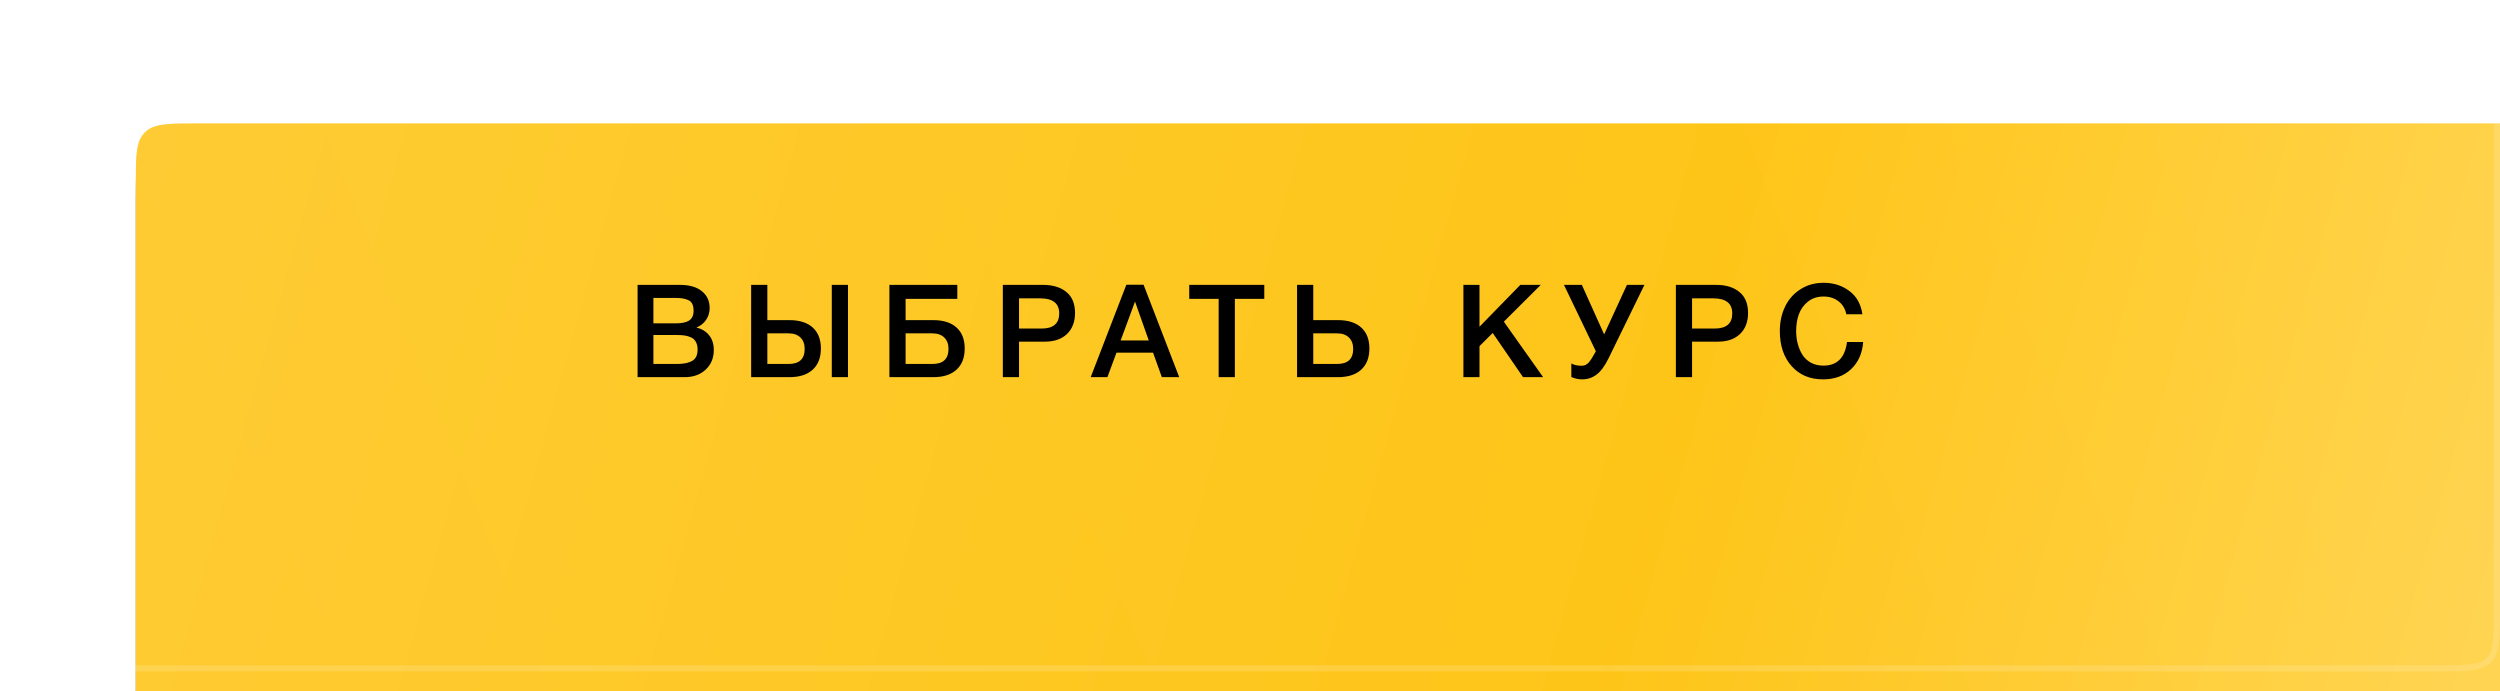 <?xml version="1.0" encoding="UTF-8"?> <svg xmlns="http://www.w3.org/2000/svg" width="405" height="112" viewBox="0 0 405 112" fill="none"> <g filter="url(#filter0_iiii_1413_815)"> <path d="M0 12.526C0 7.812 0 5.455 1.464 3.99C2.929 2.526 5.286 2.526 10 2.526H395C399.714 2.526 402.071 2.526 403.536 3.99C405 5.455 405 7.812 405 12.526V101.297C405 106.011 405 108.368 403.536 109.833C402.071 111.297 399.714 111.297 395 111.297H10C5.286 111.297 2.929 111.297 1.464 109.833C0 108.368 0 106.011 0 101.297V12.526Z" fill="#745700"></path> </g> <path d="M10 3.026H395C397.371 3.026 399.099 3.027 400.42 3.204C401.726 3.38 402.558 3.72 403.182 4.344C403.806 4.968 404.146 5.8 404.321 7.106C404.499 8.427 404.5 10.155 404.5 12.526V101.297C404.5 103.668 404.499 105.397 404.321 106.717C404.146 108.023 403.806 108.855 403.182 109.479C402.558 110.103 401.726 110.443 400.42 110.619C399.099 110.796 397.371 110.797 395 110.797H10C7.629 110.797 5.901 110.796 4.58 110.619C3.274 110.443 2.442 110.103 1.818 109.479C1.194 108.855 0.854 108.023 0.679 106.717C0.501 105.397 0.5 103.668 0.5 101.297V12.526C0.5 10.155 0.501 8.427 0.679 7.106C0.854 5.8 1.194 4.968 1.818 4.344C2.442 3.72 3.274 3.38 4.58 3.204C5.901 3.027 7.629 3.026 10 3.026Z" stroke="white" stroke-opacity="0.15"></path> <g filter="url(#filter1_iiii_1413_815)"> <path d="M0 10C0 5.286 0 2.929 1.464 1.464C2.929 0 5.286 0 10 0H395C399.714 0 402.071 0 403.536 1.464C405 2.929 405 5.286 405 10V98.771C405 103.485 405 105.843 403.536 107.307C402.071 108.771 399.714 108.771 395 108.771H10C5.286 108.771 2.929 108.771 1.464 107.307C0 105.843 0 103.485 0 98.771V10Z" fill="url(#paint0_linear_1413_815)"></path> <path d="M0 10C0 5.286 0 2.929 1.464 1.464C2.929 0 5.286 0 10 0H395C399.714 0 402.071 0 403.536 1.464C405 2.929 405 5.286 405 10V98.771C405 103.485 405 105.843 403.536 107.307C402.071 108.771 399.714 108.771 395 108.771H10C5.286 108.771 2.929 108.771 1.464 107.307C0 105.843 0 103.485 0 98.771V10Z" fill="url(#paint1_linear_1413_815)" fill-opacity="0.4"></path> </g> <path d="M10 0.5H395C397.371 0.5 399.099 0.501 400.42 0.679C401.726 0.854 402.558 1.194 403.182 1.818C403.806 2.442 404.146 3.274 404.321 4.58C404.499 5.901 404.5 7.629 404.5 10V98.771C404.5 101.143 404.499 102.871 404.321 104.191C404.146 105.497 403.806 106.33 403.182 106.953C402.558 107.577 401.726 107.917 400.42 108.093C399.099 108.27 397.371 108.271 395 108.271H10C7.629 108.271 5.901 108.27 4.58 108.093C3.274 107.917 2.442 107.577 1.818 106.953C1.194 106.33 0.854 105.497 0.679 104.191C0.501 102.871 0.5 101.143 0.5 98.771V10C0.5 7.629 0.501 5.901 0.679 4.58C0.854 3.274 1.194 2.442 1.818 1.818C2.442 1.194 3.274 0.854 4.58 0.679C5.901 0.501 7.629 0.5 10 0.5Z" stroke="white" stroke-opacity="0.15"></path> <path d="M103.288 46.148H110.113C111.681 46.148 112.878 46.491 113.704 47.177C114.544 47.849 114.964 48.759 114.964 49.907C114.964 50.621 114.768 51.265 114.376 51.839C113.984 52.399 113.466 52.805 112.822 53.057C113.69 53.267 114.376 53.687 114.88 54.317C115.384 54.947 115.636 55.738 115.636 56.69C115.636 58.006 115.195 59.07 114.313 59.882C113.445 60.694 112.311 61.1 110.911 61.1H103.288V46.148ZM105.85 48.269V52.385H109.42C110.428 52.385 111.17 52.231 111.646 51.923C112.122 51.601 112.36 51.069 112.36 50.327C112.36 49.487 112.108 48.934 111.604 48.668C111.114 48.402 110.414 48.269 109.504 48.269H105.85ZM105.85 54.275V58.958H109.777C110.785 58.958 111.576 58.79 112.15 58.454C112.724 58.118 113.011 57.509 113.011 56.627C113.011 56.137 112.92 55.731 112.738 55.409C112.57 55.073 112.318 54.828 111.982 54.674C111.66 54.52 111.324 54.415 110.974 54.359C110.624 54.303 110.211 54.275 109.735 54.275H105.85ZM132.984 56.459C132.984 57.943 132.536 59.091 131.64 59.903C130.758 60.701 129.505 61.1 127.881 61.1H121.686V46.148H124.311V51.86H127.881C129.519 51.86 130.779 52.259 131.661 53.057C132.543 53.855 132.984 54.989 132.984 56.459ZM130.359 56.522C130.359 55.738 130.128 55.122 129.666 54.674C129.204 54.226 128.56 54.002 127.734 54.002H124.311V58.958H127.776C129.498 58.958 130.359 58.146 130.359 56.522ZM134.748 46.148H137.373V61.1H134.748V46.148ZM156.283 56.459C156.283 57.943 155.835 59.091 154.939 59.903C154.057 60.701 152.804 61.1 151.18 61.1H144.082V46.148H155.086V48.416H146.707V51.86H151.18C152.818 51.86 154.078 52.259 154.96 53.057C155.842 53.855 156.283 54.989 156.283 56.459ZM153.658 56.522C153.658 55.738 153.427 55.122 152.965 54.674C152.503 54.226 151.859 54.002 151.033 54.002H146.707V58.958H151.075C152.797 58.958 153.658 58.146 153.658 56.522ZM162.459 46.148H168.948C170.558 46.148 171.825 46.533 172.749 47.303C173.687 48.059 174.156 49.193 174.156 50.705C174.156 52.133 173.722 53.267 172.854 54.107C171.986 54.933 170.803 55.346 169.305 55.346H165.084V61.1H162.459V46.148ZM165.084 48.332V53.225H168.738C170.642 53.225 171.594 52.406 171.594 50.768C171.594 49.144 170.565 48.332 168.507 48.332H165.084ZM185.26 46.127L191.035 61.1H188.221L186.793 57.131H180.871L179.401 61.1H176.692L182.467 46.127H185.26ZM186.1 55.157L183.874 48.857L181.543 55.157H186.1ZM204.815 46.148V48.416H200.048V61.1H197.423V48.416H192.656V46.148H204.815ZM221.842 56.459C221.842 57.943 221.394 59.091 220.498 59.903C219.616 60.701 218.363 61.1 216.739 61.1H210.124V46.148H212.749V51.86H216.739C218.377 51.86 219.637 52.259 220.519 53.057C221.401 53.855 221.842 54.989 221.842 56.459ZM219.217 56.522C219.217 55.738 218.986 55.122 218.524 54.674C218.062 54.226 217.418 54.002 216.592 54.002H212.749V58.958H216.634C218.356 58.958 219.217 58.146 219.217 56.522ZM249.61 46.148L243.625 52.112L249.988 61.1H246.733L241.819 53.939L239.677 56.081V61.1H237.073V46.148H239.677V52.931L246.292 46.148H249.61ZM258.526 56.9L253.36 46.148H256.258L259.87 54.17L263.566 46.148H266.401L260.584 58.055C259.982 59.287 259.338 60.162 258.652 60.68C257.966 61.198 257.189 61.457 256.321 61.457C255.705 61.457 255.117 61.331 254.557 61.079V58.874C254.963 59.126 255.523 59.252 256.237 59.252C256.685 59.252 257.063 59.077 257.371 58.727C257.679 58.377 258.057 57.782 258.505 56.942L258.526 56.9ZM271.49 46.148H277.979C279.589 46.148 280.856 46.533 281.78 47.303C282.718 48.059 283.187 49.193 283.187 50.705C283.187 52.133 282.753 53.267 281.885 54.107C281.017 54.933 279.834 55.346 278.336 55.346H274.115V61.1H271.49V46.148ZM274.115 48.332V53.225H277.769C279.673 53.225 280.625 52.406 280.625 50.768C280.625 49.144 279.596 48.332 277.538 48.332H274.115ZM301.835 55.409C301.695 57.243 301.037 58.713 299.861 59.819C298.699 60.911 297.187 61.457 295.325 61.457C293.211 61.457 291.517 60.743 290.243 59.315C288.969 57.887 288.332 55.99 288.332 53.624C288.332 52.196 288.605 50.901 289.151 49.739C289.697 48.563 290.516 47.618 291.608 46.904C292.7 46.176 293.981 45.812 295.451 45.812C297.033 45.812 298.412 46.253 299.588 47.135C300.764 48.003 301.471 49.263 301.709 50.915H299.105C298.923 50.019 298.503 49.319 297.845 48.815C297.187 48.297 296.375 48.038 295.409 48.038C294.415 48.038 293.568 48.318 292.868 48.878C292.182 49.438 291.692 50.131 291.398 50.957C291.118 51.769 290.978 52.658 290.978 53.624C290.978 54.352 291.062 55.038 291.23 55.682C291.398 56.326 291.65 56.921 291.986 57.467C292.322 57.999 292.777 58.426 293.351 58.748C293.939 59.07 294.618 59.231 295.388 59.231C297.614 59.231 298.888 57.957 299.21 55.409H301.835Z" fill="black"></path> <defs> <filter id="filter0_iiii_1413_815" x="0" y="2.526" width="424" height="120.771" filterUnits="userSpaceOnUse" color-interpolation-filters="sRGB"> <feFlood flood-opacity="0" result="BackgroundImageFix"></feFlood> <feBlend mode="normal" in="SourceGraphic" in2="BackgroundImageFix" result="shape"></feBlend> <feColorMatrix in="SourceAlpha" type="matrix" values="0 0 0 0 0 0 0 0 0 0 0 0 0 0 0 0 0 0 127 0" result="hardAlpha"></feColorMatrix> <feOffset dx="3" dy="12"></feOffset> <feGaussianBlur stdDeviation="22.5"></feGaussianBlur> <feComposite in2="hardAlpha" operator="arithmetic" k2="-1" k3="1"></feComposite> <feColorMatrix type="matrix" values="0 0 0 0 1 0 0 0 0 1 0 0 0 0 1 0 0 0 0.15 0"></feColorMatrix> <feBlend mode="normal" in2="shape" result="effect1_innerShadow_1413_815"></feBlend> <feColorMatrix in="SourceAlpha" type="matrix" values="0 0 0 0 0 0 0 0 0 0 0 0 0 0 0 0 0 0 127 0" result="hardAlpha"></feColorMatrix> <feOffset dy="6"></feOffset> <feGaussianBlur stdDeviation="17.5"></feGaussianBlur> <feComposite in2="hardAlpha" operator="arithmetic" k2="-1" k3="1"></feComposite> <feColorMatrix type="matrix" values="0 0 0 0 1 0 0 0 0 1 0 0 0 0 1 0 0 0 0.1 0"></feColorMatrix> <feBlend mode="normal" in2="effect1_innerShadow_1413_815" result="effect2_innerShadow_1413_815"></feBlend> <feColorMatrix in="SourceAlpha" type="matrix" values="0 0 0 0 0 0 0 0 0 0 0 0 0 0 0 0 0 0 127 0" result="hardAlpha"></feColorMatrix> <feOffset dx="19"></feOffset> <feGaussianBlur stdDeviation="12.5"></feGaussianBlur> <feComposite in2="hardAlpha" operator="arithmetic" k2="-1" k3="1"></feComposite> <feColorMatrix type="matrix" values="0 0 0 0 1 0 0 0 0 1 0 0 0 0 1 0 0 0 0.08 0"></feColorMatrix> <feBlend mode="normal" in2="effect2_innerShadow_1413_815" result="effect3_innerShadow_1413_815"></feBlend> <feColorMatrix in="SourceAlpha" type="matrix" values="0 0 0 0 0 0 0 0 0 0 0 0 0 0 0 0 0 0 127 0" result="hardAlpha"></feColorMatrix> <feOffset dy="2"></feOffset> <feGaussianBlur stdDeviation="7"></feGaussianBlur> <feComposite in2="hardAlpha" operator="arithmetic" k2="-1" k3="1"></feComposite> <feColorMatrix type="matrix" values="0 0 0 0 0.996 0 0 0 0 0.373 0 0 0 0 0.373 0 0 0 0.3 0"></feColorMatrix> <feBlend mode="normal" in2="effect3_innerShadow_1413_815" result="effect4_innerShadow_1413_815"></feBlend> </filter> <filter id="filter1_iiii_1413_815" x="0" y="0" width="424" height="120.771" filterUnits="userSpaceOnUse" color-interpolation-filters="sRGB"> <feFlood flood-opacity="0" result="BackgroundImageFix"></feFlood> <feBlend mode="normal" in="SourceGraphic" in2="BackgroundImageFix" result="shape"></feBlend> <feColorMatrix in="SourceAlpha" type="matrix" values="0 0 0 0 0 0 0 0 0 0 0 0 0 0 0 0 0 0 127 0" result="hardAlpha"></feColorMatrix> <feOffset dx="3" dy="12"></feOffset> <feGaussianBlur stdDeviation="22.5"></feGaussianBlur> <feComposite in2="hardAlpha" operator="arithmetic" k2="-1" k3="1"></feComposite> <feColorMatrix type="matrix" values="0 0 0 0 1 0 0 0 0 1 0 0 0 0 1 0 0 0 0.15 0"></feColorMatrix> <feBlend mode="normal" in2="shape" result="effect1_innerShadow_1413_815"></feBlend> <feColorMatrix in="SourceAlpha" type="matrix" values="0 0 0 0 0 0 0 0 0 0 0 0 0 0 0 0 0 0 127 0" result="hardAlpha"></feColorMatrix> <feOffset dy="6"></feOffset> <feGaussianBlur stdDeviation="17.5"></feGaussianBlur> <feComposite in2="hardAlpha" operator="arithmetic" k2="-1" k3="1"></feComposite> <feColorMatrix type="matrix" values="0 0 0 0 1 0 0 0 0 1 0 0 0 0 1 0 0 0 0.1 0"></feColorMatrix> <feBlend mode="normal" in2="effect1_innerShadow_1413_815" result="effect2_innerShadow_1413_815"></feBlend> <feColorMatrix in="SourceAlpha" type="matrix" values="0 0 0 0 0 0 0 0 0 0 0 0 0 0 0 0 0 0 127 0" result="hardAlpha"></feColorMatrix> <feOffset dx="19"></feOffset> <feGaussianBlur stdDeviation="12.5"></feGaussianBlur> <feComposite in2="hardAlpha" operator="arithmetic" k2="-1" k3="1"></feComposite> <feColorMatrix type="matrix" values="0 0 0 0 1 0 0 0 0 1 0 0 0 0 1 0 0 0 0.08 0"></feColorMatrix> <feBlend mode="normal" in2="effect2_innerShadow_1413_815" result="effect3_innerShadow_1413_815"></feBlend> <feColorMatrix in="SourceAlpha" type="matrix" values="0 0 0 0 0 0 0 0 0 0 0 0 0 0 0 0 0 0 127 0" result="hardAlpha"></feColorMatrix> <feOffset dy="2"></feOffset> <feGaussianBlur stdDeviation="7"></feGaussianBlur> <feComposite in2="hardAlpha" operator="arithmetic" k2="-1" k3="1"></feComposite> <feColorMatrix type="matrix" values="0 0 0 0 0.996 0 0 0 0 0.373 0 0 0 0 0.373 0 0 0 0.3 0"></feColorMatrix> <feBlend mode="normal" in2="effect3_innerShadow_1413_815" result="effect4_innerShadow_1413_815"></feBlend> </filter> <linearGradient id="paint0_linear_1413_815" x1="340.342" y1="-45.426" x2="1.225" y2="91.455" gradientUnits="userSpaceOnUse"> <stop stop-color="#FFC61A"></stop> <stop offset="1" stop-color="#FDC314"></stop> </linearGradient> <linearGradient id="paint1_linear_1413_815" x1="473.67" y1="90.333" x2="-32.162" y2="-50.313" gradientUnits="userSpaceOnUse"> <stop stop-color="white"></stop> <stop offset="0.432" stop-color="#FFC61A"></stop> <stop offset="1" stop-color="#FFDB6F"></stop> </linearGradient> </defs> </svg> 